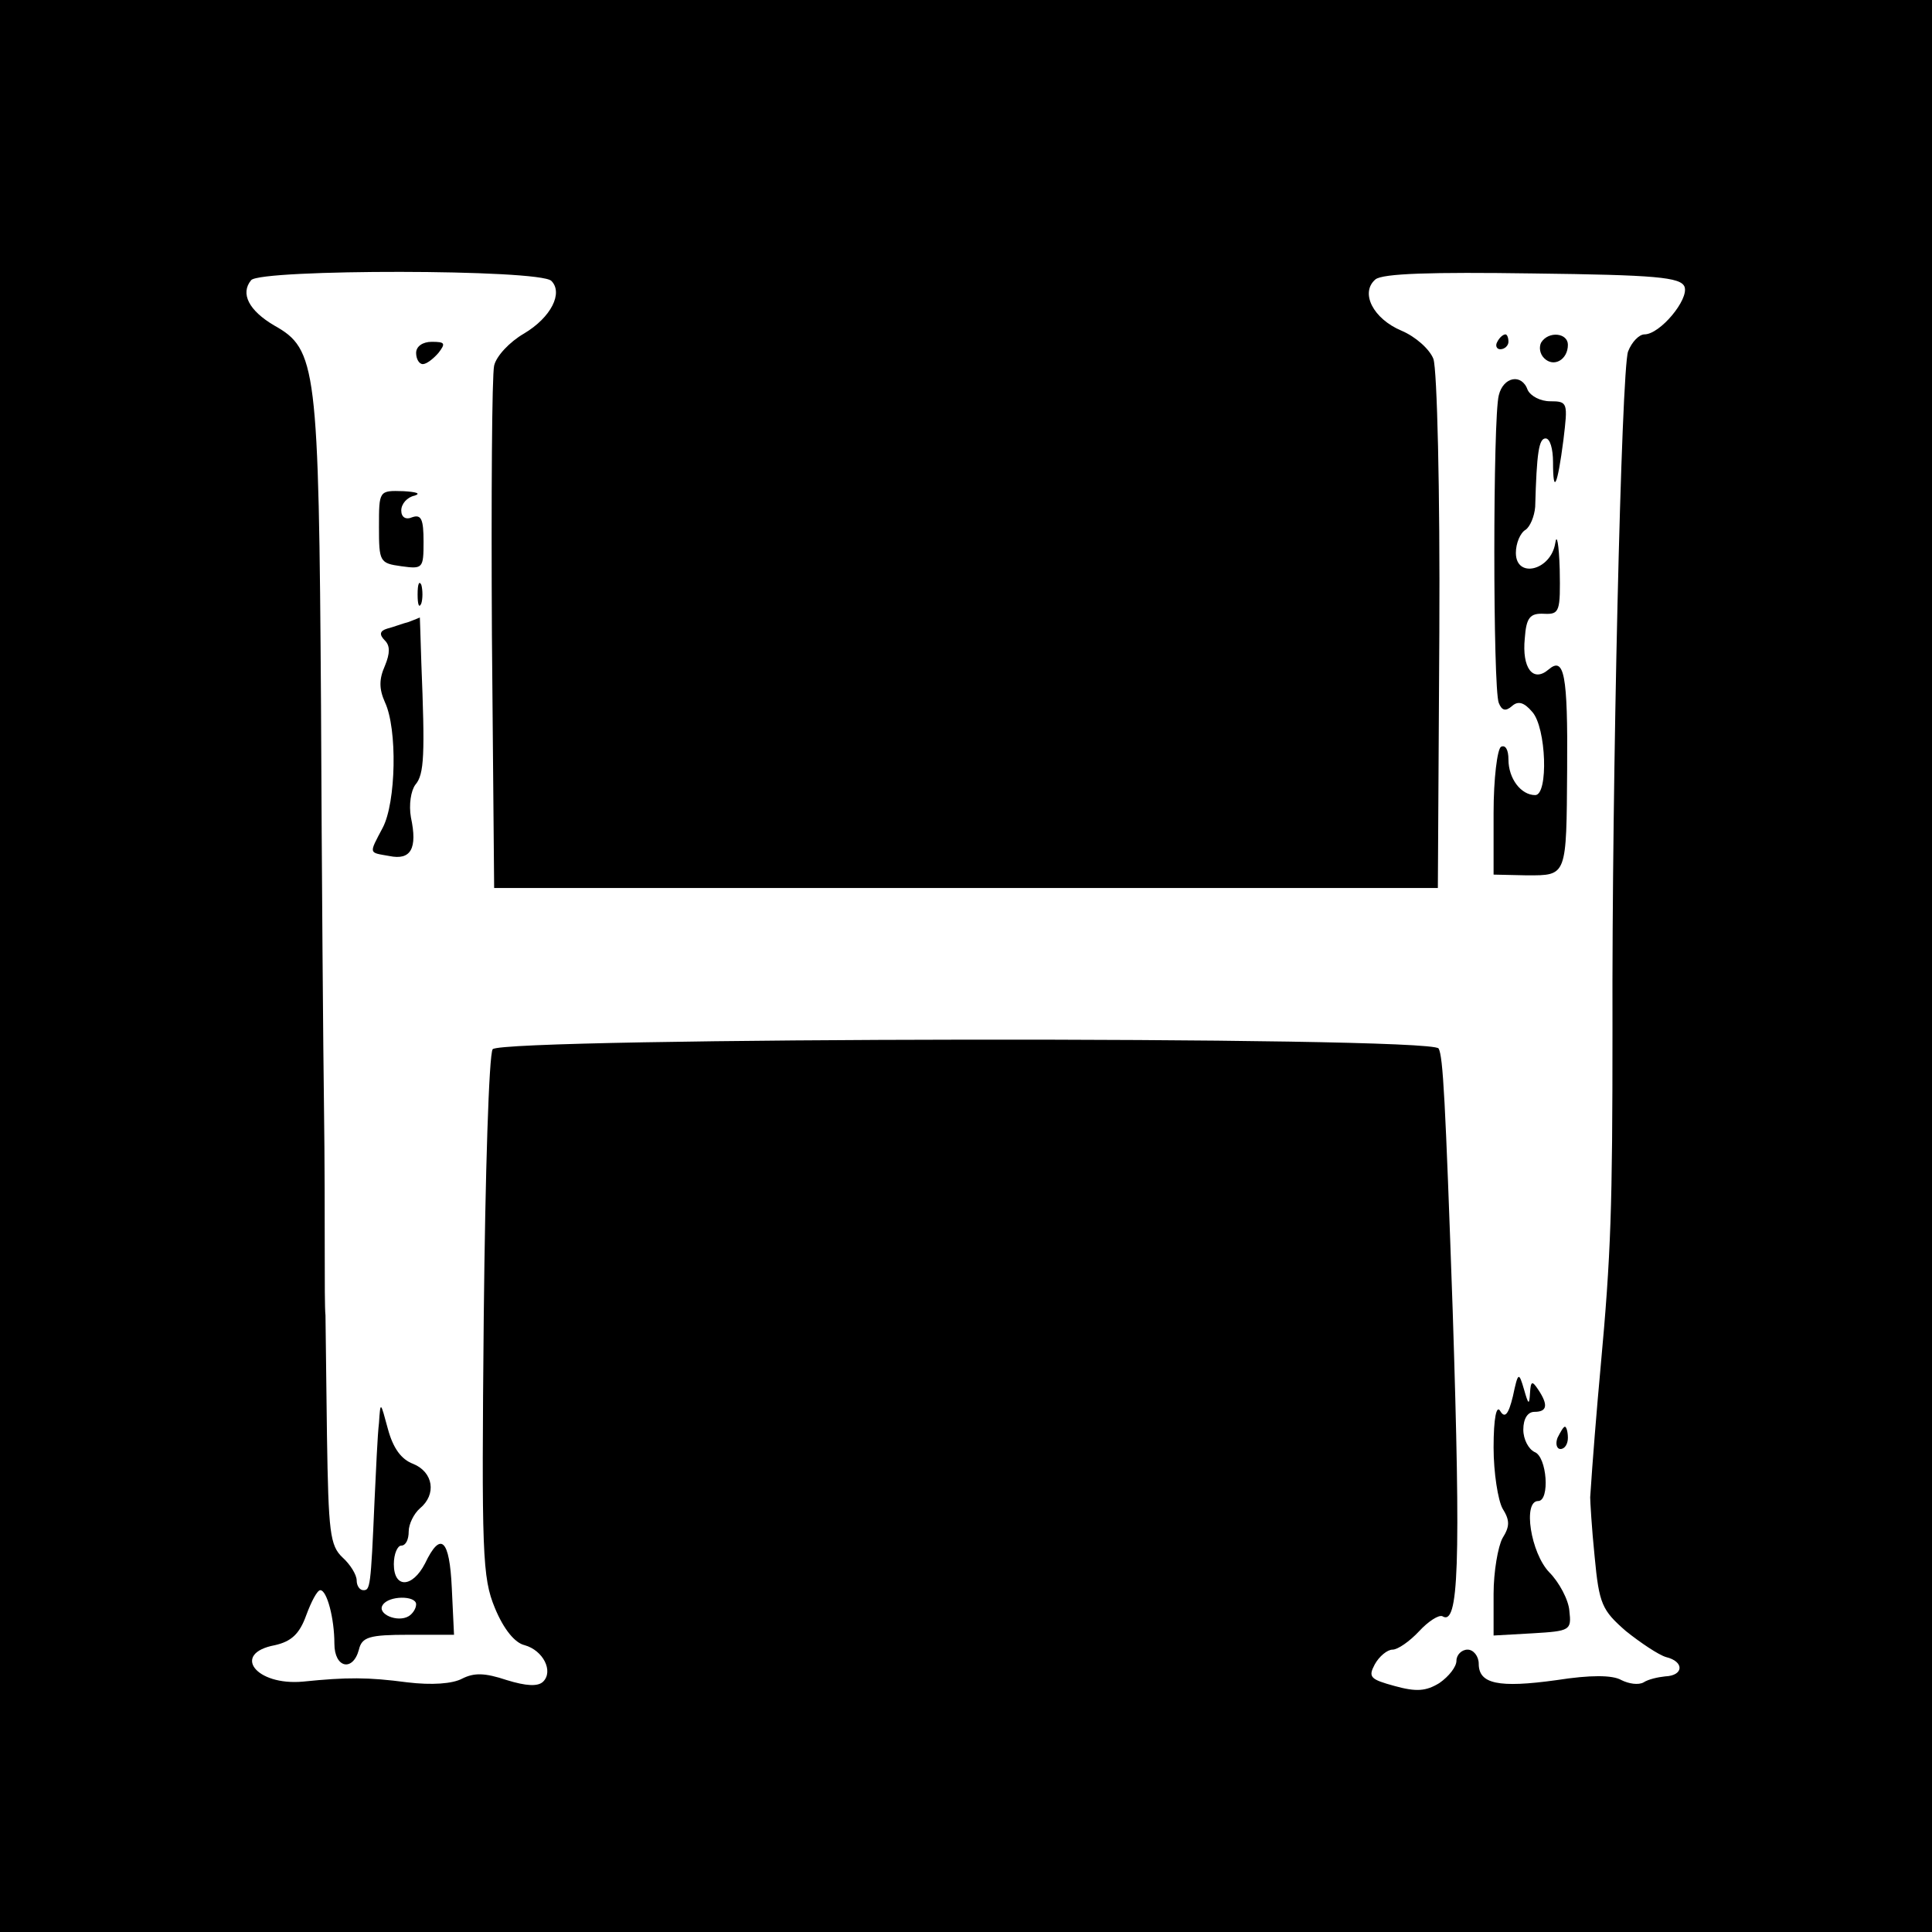 <?xml version="1.0" standalone="no"?>
<!DOCTYPE svg PUBLIC "-//W3C//DTD SVG 20010904//EN"
 "http://www.w3.org/TR/2001/REC-SVG-20010904/DTD/svg10.dtd">
<svg version="1.0" xmlns="http://www.w3.org/2000/svg"
 width="260pt" height="260pt" viewBox="0 0 260 260"
 preserveAspectRatio="xMidYMid meet">
<g transform="translate(0,260) scale(0.1,-0.1)"
fill="#000000" stroke="none">
<path d="M0 1300 l0 -1300 1300 0 1300 0 0 1300 0 1300 -1300 0 -1300 0 0
-1300z m742 922 c16 -16 0 -49 -37 -71 -19 -11 -37 -30 -40 -43 -3 -13 -4
-176 -3 -363 l3 -340 635 0 635 0 2 344 c1 190 -3 354 -8 368 -5 13 -24 30
-43 38 -38 16 -56 51 -35 69 10 8 75 10 212 8 165 -2 199 -5 204 -18 6 -17
-33 -64 -54 -64 -7 0 -17 -10 -22 -23 -9 -24 -22 -581 -21 -912 0 -240 -2
-303 -16 -455 -5 -54 -11 -128 -14 -175 0 -5 2 -41 6 -80 6 -64 10 -72 42
-100 20 -16 44 -32 54 -35 25 -6 24 -25 -1 -26 -10 -1 -23 -4 -29 -8 -7 -4
-20 -2 -30 3 -12 7 -42 7 -87 0 -79 -11 -105 -5 -105 22 0 10 -7 19 -15 19 -8
0 -15 -7 -15 -15 0 -8 -10 -21 -23 -30 -18 -11 -31 -12 -60 -4 -33 9 -36 12
-27 29 6 11 17 20 24 20 7 0 23 11 36 25 12 13 26 22 31 20 22 -14 25 67 14
410 -10 287 -13 343 -19 354 -11 17 -1260 15 -1273 -1 -5 -7 -10 -167 -12
-360 -3 -319 -2 -351 15 -392 12 -29 27 -47 40 -50 25 -7 39 -35 25 -49 -7 -7
-23 -6 -49 2 -30 10 -44 10 -60 2 -13 -7 -41 -9 -74 -5 -53 7 -81 7 -140 1
-64 -6 -97 38 -38 49 22 5 33 15 42 40 7 19 15 34 19 34 9 0 19 -38 19 -72 0
-33 25 -38 33 -8 4 17 14 20 67 20 l61 0 -3 63 c-3 66 -15 77 -36 33 -17 -33
-42 -34 -42 -1 0 14 5 25 10 25 6 0 10 8 10 19 0 10 7 24 15 31 23 19 18 49
-9 60 -16 6 -27 21 -34 47 -10 37 -10 38 -12 8 -2 -16 -4 -64 -6 -105 -5 -117
-6 -120 -15 -120 -5 0 -9 6 -9 13 0 8 -9 22 -19 31 -17 16 -19 34 -21 164 -1
81 -2 154 -2 162 -1 8 -1 47 -1 85 0 39 0 126 -1 195 -1 69 -3 312 -4 540 -3
458 -6 480 -63 512 -34 20 -46 43 -31 61 13 15 388 15 404 -1z m-182 -1781 c0
-6 -5 -13 -10 -16 -15 -9 -43 3 -35 15 8 13 45 13 45 1z"/>
<path d="M2015 2140 c-3 -5 -1 -10 4 -10 6 0 11 5 11 10 0 6 -2 10 -4 10 -3 0
-8 -4 -11 -10z"/>
<path d="M2074 2139 c-3 -6 -2 -15 4 -21 13 -13 32 -2 32 18 0 16 -26 19 -36
3z"/>
<path d="M560 2125 c0 -8 4 -15 9 -15 5 0 14 7 21 15 10 13 9 15 -9 15 -12 0
-21 -6 -21 -15z"/>
<path d="M2017 2068 c-8 -30 -8 -395 0 -414 4 -10 9 -12 18 -4 8 7 16 5 27 -8
19 -21 22 -112 4 -112 -19 0 -36 22 -36 48 0 13 -4 20 -10 17 -5 -3 -10 -43
-10 -89 l0 -83 45 -1 c54 0 53 -2 54 143 1 128 -4 152 -25 134 -21 -18 -36 2
-32 42 2 28 7 34 26 33 21 -1 22 3 21 60 -1 34 -4 49 -6 35 -6 -37 -53 -48
-53 -13 0 13 6 27 13 31 6 4 12 18 13 31 2 73 5 92 14 92 6 0 10 -14 10 -32 0
-45 6 -32 14 30 6 50 6 52 -18 52 -13 0 -26 7 -30 15 -8 23 -33 18 -39 -7z"/>
<path d="M510 1891 c0 -47 1 -49 30 -53 29 -4 30 -3 30 33 0 30 -3 37 -15 33
-9 -4 -15 0 -15 9 0 9 8 18 18 20 9 3 2 5 -15 6 -33 1 -33 1 -33 -48z"/>
<path d="M562 1800 c0 -14 2 -19 5 -12 2 6 2 18 0 25 -3 6 -5 1 -5 -13z"/>
<path d="M550 1763 c-8 -2 -21 -7 -29 -9 -10 -3 -11 -8 -3 -16 7 -7 7 -17 0
-34 -8 -18 -8 -31 0 -49 17 -36 15 -135 -3 -169 -19 -36 -19 -33 9 -38 29 -6
38 10 29 52 -3 17 0 36 6 44 12 14 13 40 8 164 -1 34 -2 62 -2 61 0 0 -7 -3
-15 -6z"/>
<path d="M2036 721 c-6 -25 -11 -30 -17 -20 -5 9 -9 -9 -9 -49 0 -34 6 -71 12
-82 10 -16 10 -24 0 -40 -6 -11 -12 -45 -12 -75 l0 -56 53 3 c50 3 52 4 49 30
-1 15 -14 39 -27 52 -25 26 -36 96 -15 96 16 0 12 60 -5 66 -8 4 -15 17 -15
30 0 15 6 24 15 24 17 0 19 9 5 30 -8 12 -10 12 -11 -5 -1 -16 -2 -16 -8 5 -7
24 -8 24 -15 -9z"/>
<path d="M2096 665 c-3 -8 -1 -15 4 -15 6 0 10 7 10 15 0 8 -2 15 -4 15 -2 0
-6 -7 -10 -15z"/>
</g>
</svg>
